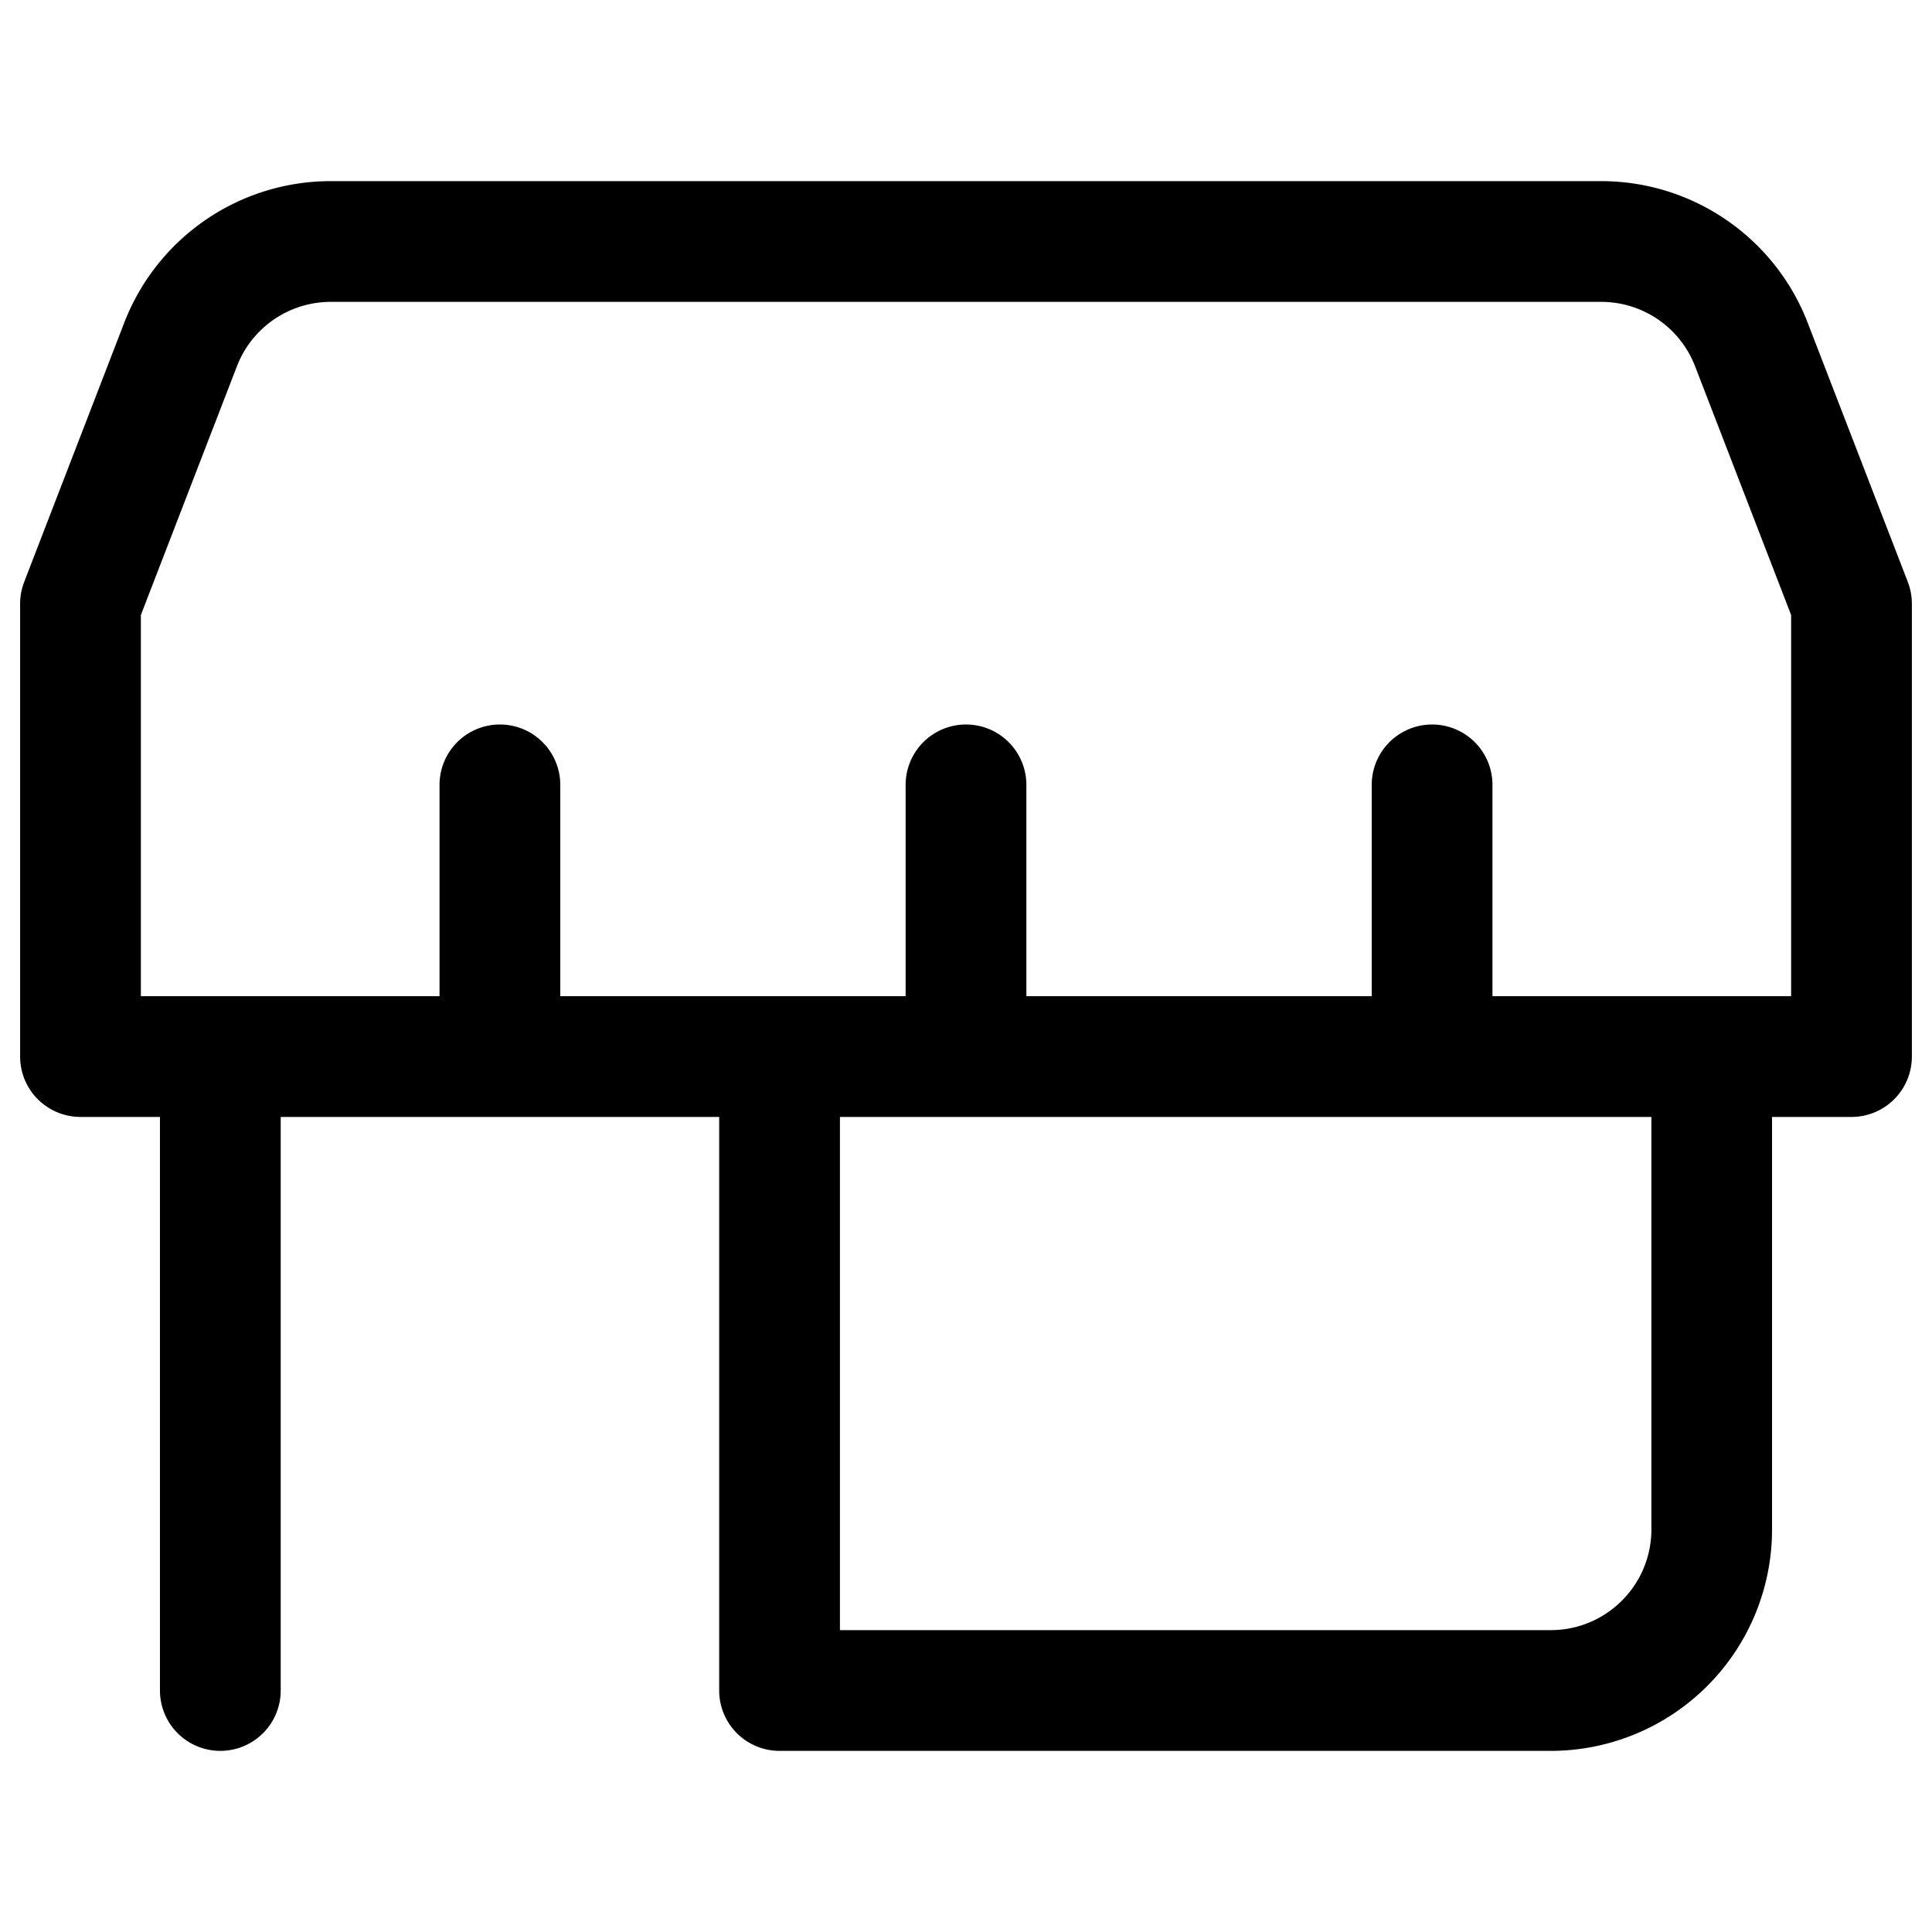 <svg xmlns="http://www.w3.org/2000/svg" width="24" height="24" fill="none"><path fill="#000" fill-rule="evenodd" d="M1.543 4.01A2.75 2.75 0 0 1 4.11 2.25H19.89c1.137 0 2.157.7 2.566 1.76L23.7 7.23c.033.086.05.178.05.27v5.625a.75.75 0 0 1-.75.75h-.987V19a2.75 2.75 0 0 1-2.75 2.75H9.684a.75.75 0 0 1-.75-.75v-7.125H3.487V21a.75.75 0 0 1-1.5 0v-7.125H1a.75.75 0 0 1-.75-.75V7.5a.75.75 0 0 1 .05-.27l1.243-3.22Zm2.566-.26c-.517 0-.98.318-1.166.8L1.75 7.64v4.735h3.71V9.75a.75.75 0 1 1 1.5 0v2.625h4.29V9.75a.75.75 0 0 1 1.5 0v2.625h4.29V9.75a.75.75 0 0 1 1.5 0v2.625h3.71V7.64l-1.193-3.09a1.25 1.25 0 0 0-1.166-.8H4.11Zm6.325 10.125v6.375h8.83c.69 0 1.25-.56 1.25-1.25v-5.125h-10.08Z" clip-rule="evenodd"/></svg>